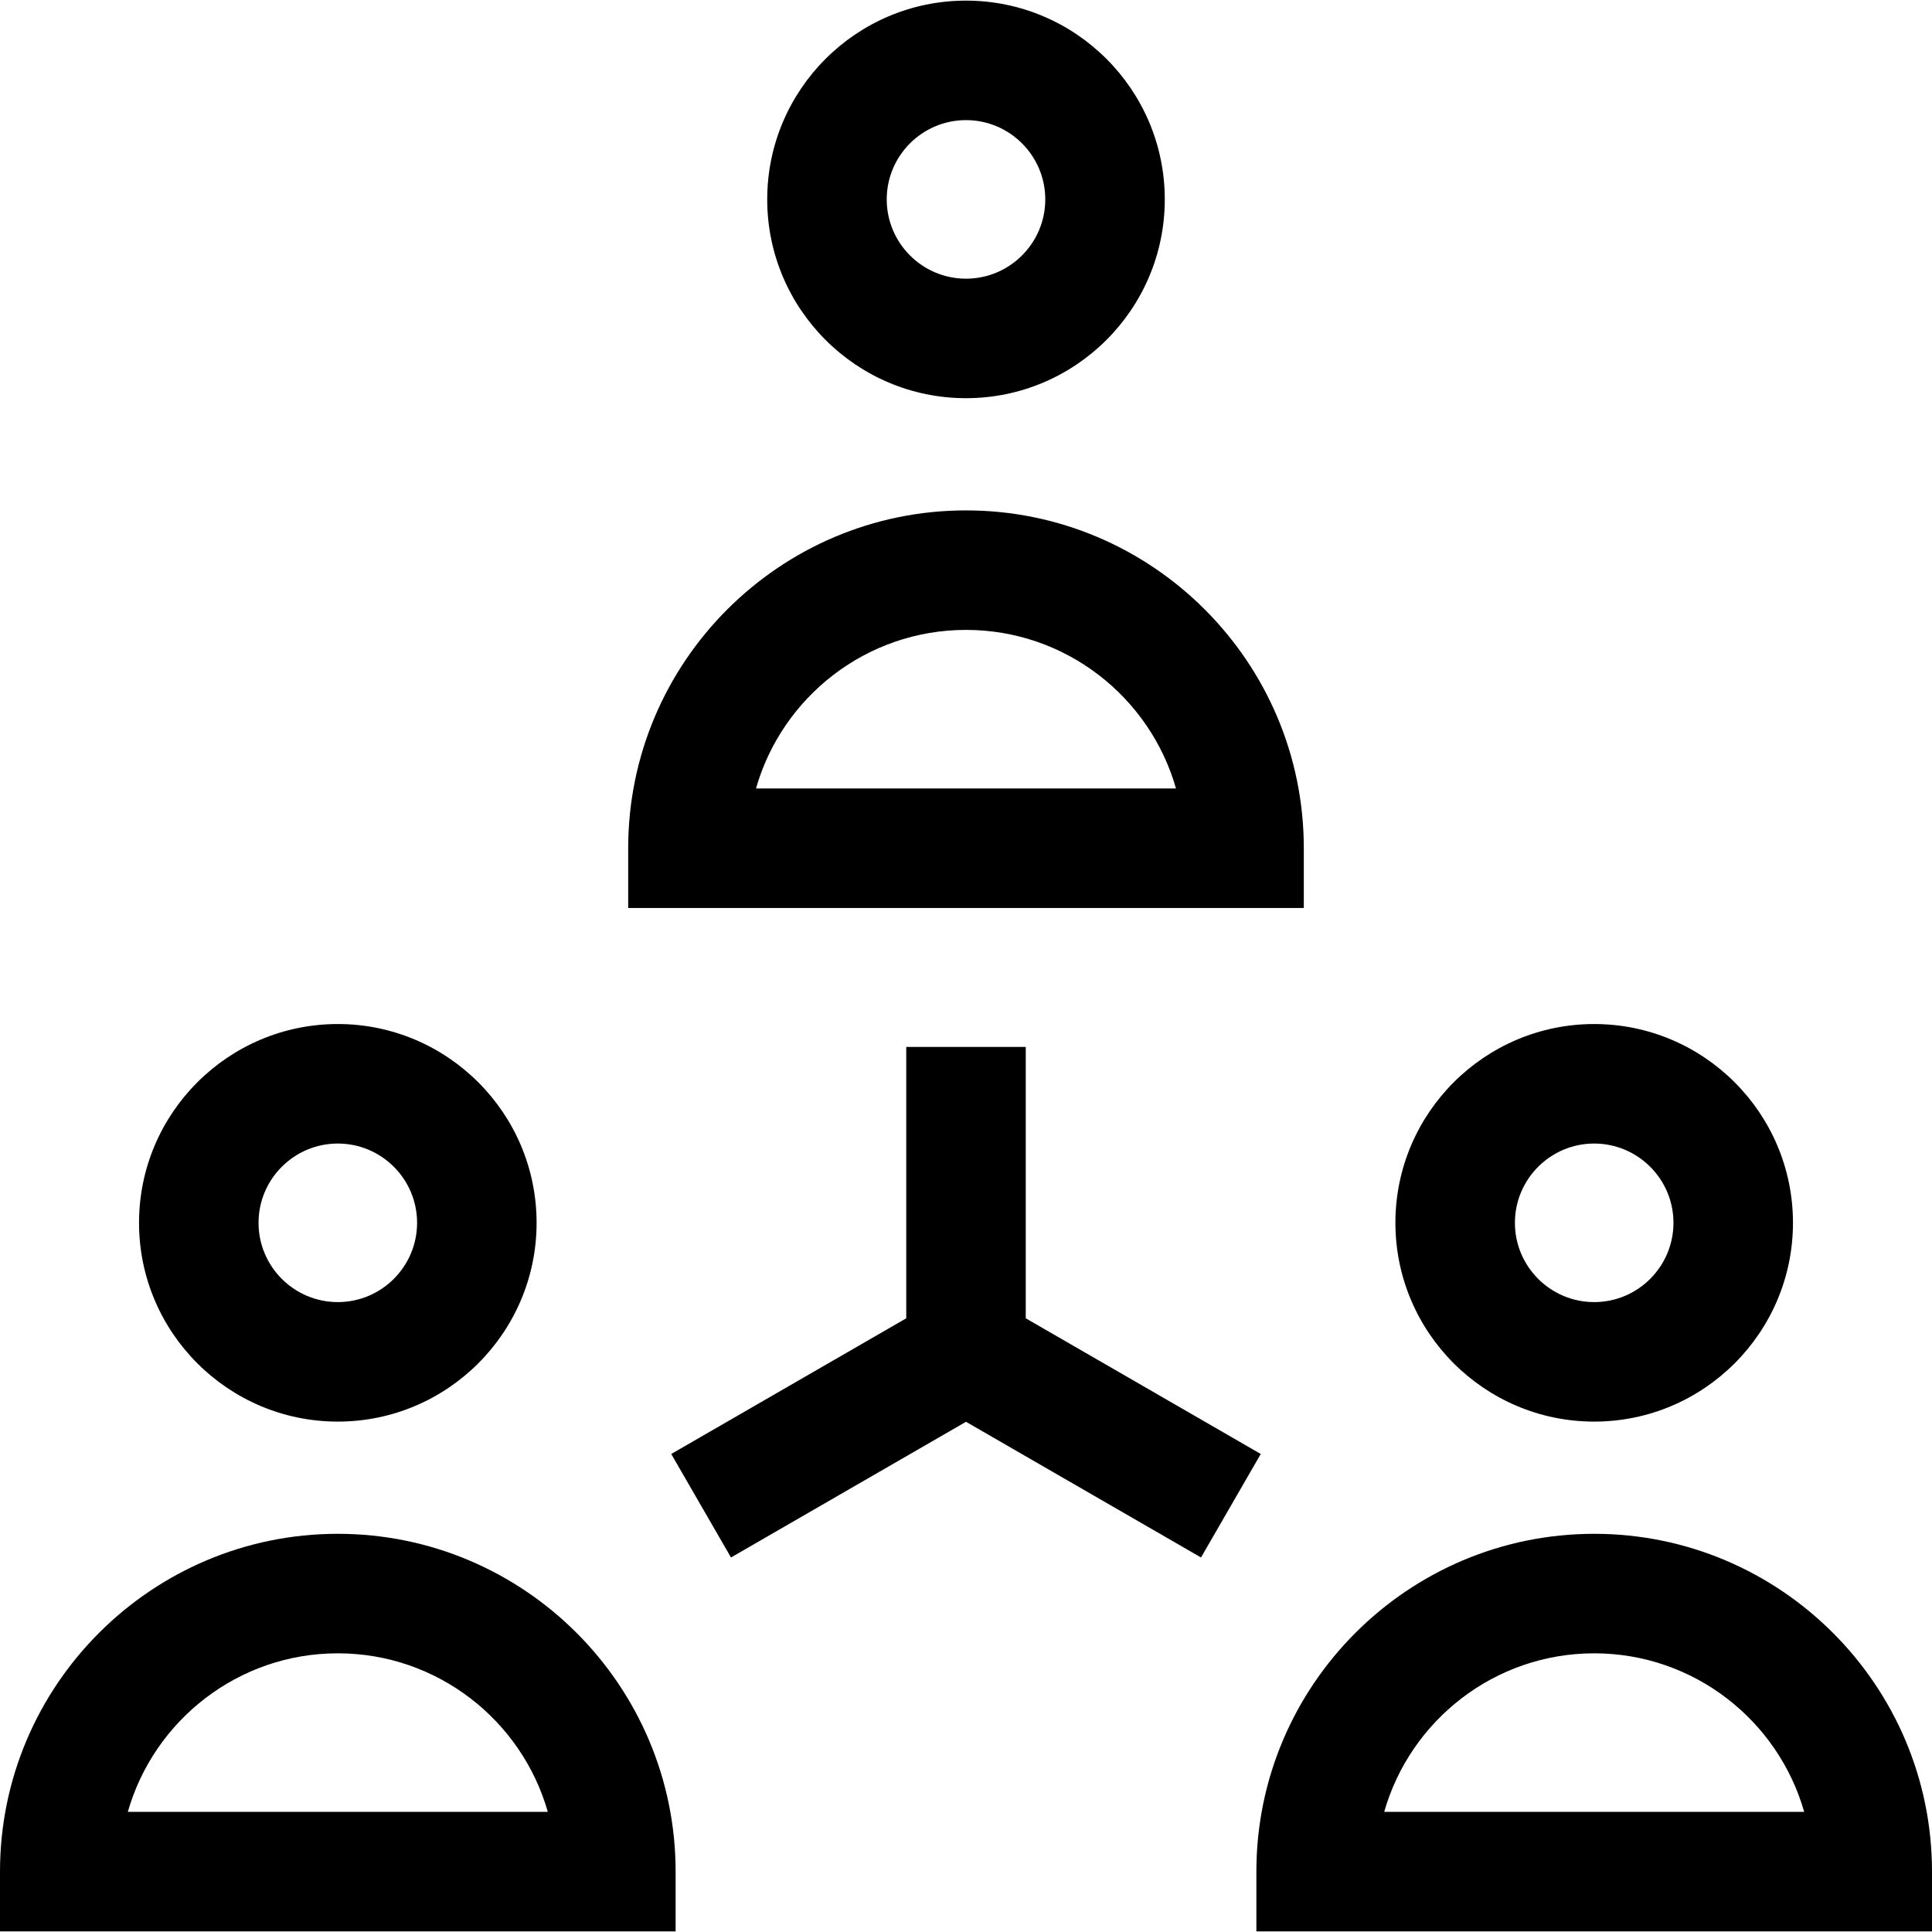 <svg xmlns="http://www.w3.org/2000/svg" xmlns:xlink="http://www.w3.org/1999/xlink" fill="#000000" height="800px" width="800px" id="Layer_1" viewBox="0 0 485 485" xml:space="preserve"><g>	<path d="M84.803,356.872c27.516,0,49.901-22.386,49.901-49.902s-22.386-49.902-49.901-49.902s-49.901,22.386-49.901,49.902  S57.287,356.872,84.803,356.872z M84.803,287.069c10.974,0,19.901,8.928,19.901,19.902s-8.928,19.902-19.901,19.902  s-19.901-8.928-19.901-19.902S73.829,287.069,84.803,287.069z"></path>	<path d="M84.803,385.041C38.042,385.041,0,423.084,0,469.844v15h169.605v-15C169.605,423.084,131.563,385.041,84.803,385.041z   M32.087,454.844c6.539-22.95,27.697-39.803,52.716-39.803s46.177,16.854,52.716,39.803H32.087z"></path>	<path d="M400.197,356.872c27.516,0,49.901-22.386,49.901-49.902s-22.386-49.902-49.901-49.902s-49.901,22.386-49.901,49.902  S372.682,356.872,400.197,356.872z M400.197,287.069c10.974,0,19.901,8.928,19.901,19.902s-8.928,19.902-19.901,19.902  s-19.901-8.928-19.901-19.902S389.224,287.069,400.197,287.069z"></path>	<path d="M400.197,385.041c-46.761,0-84.803,38.042-84.803,84.803v15H485v-15C485,423.084,446.958,385.041,400.197,385.041z   M347.481,454.844c6.539-22.95,27.697-39.803,52.716-39.803s46.177,16.854,52.716,39.803H347.481z"></path>	<path d="M242.5,99.959c27.516,0,49.901-22.386,49.901-49.902S270.016,0.156,242.5,0.156s-49.901,22.386-49.901,49.902  S214.984,99.959,242.5,99.959z M242.5,30.156c10.974,0,19.901,8.928,19.901,19.902s-8.928,19.902-19.901,19.902  s-19.901-8.928-19.901-19.902S231.526,30.156,242.5,30.156z"></path>	<path d="M327.303,212.931c0-46.761-38.042-84.803-84.803-84.803s-84.803,38.042-84.803,84.803v15h169.605V212.931z   M189.784,197.931c6.539-22.95,27.697-39.803,52.716-39.803s46.177,16.854,52.716,39.803H189.784z"></path>	<polygon points="257.5,330.939 257.5,262.816 227.5,262.816 227.5,330.939 168.504,365 183.504,390.981 242.5,356.919   301.496,390.981 316.496,365  "></polygon></g></svg>